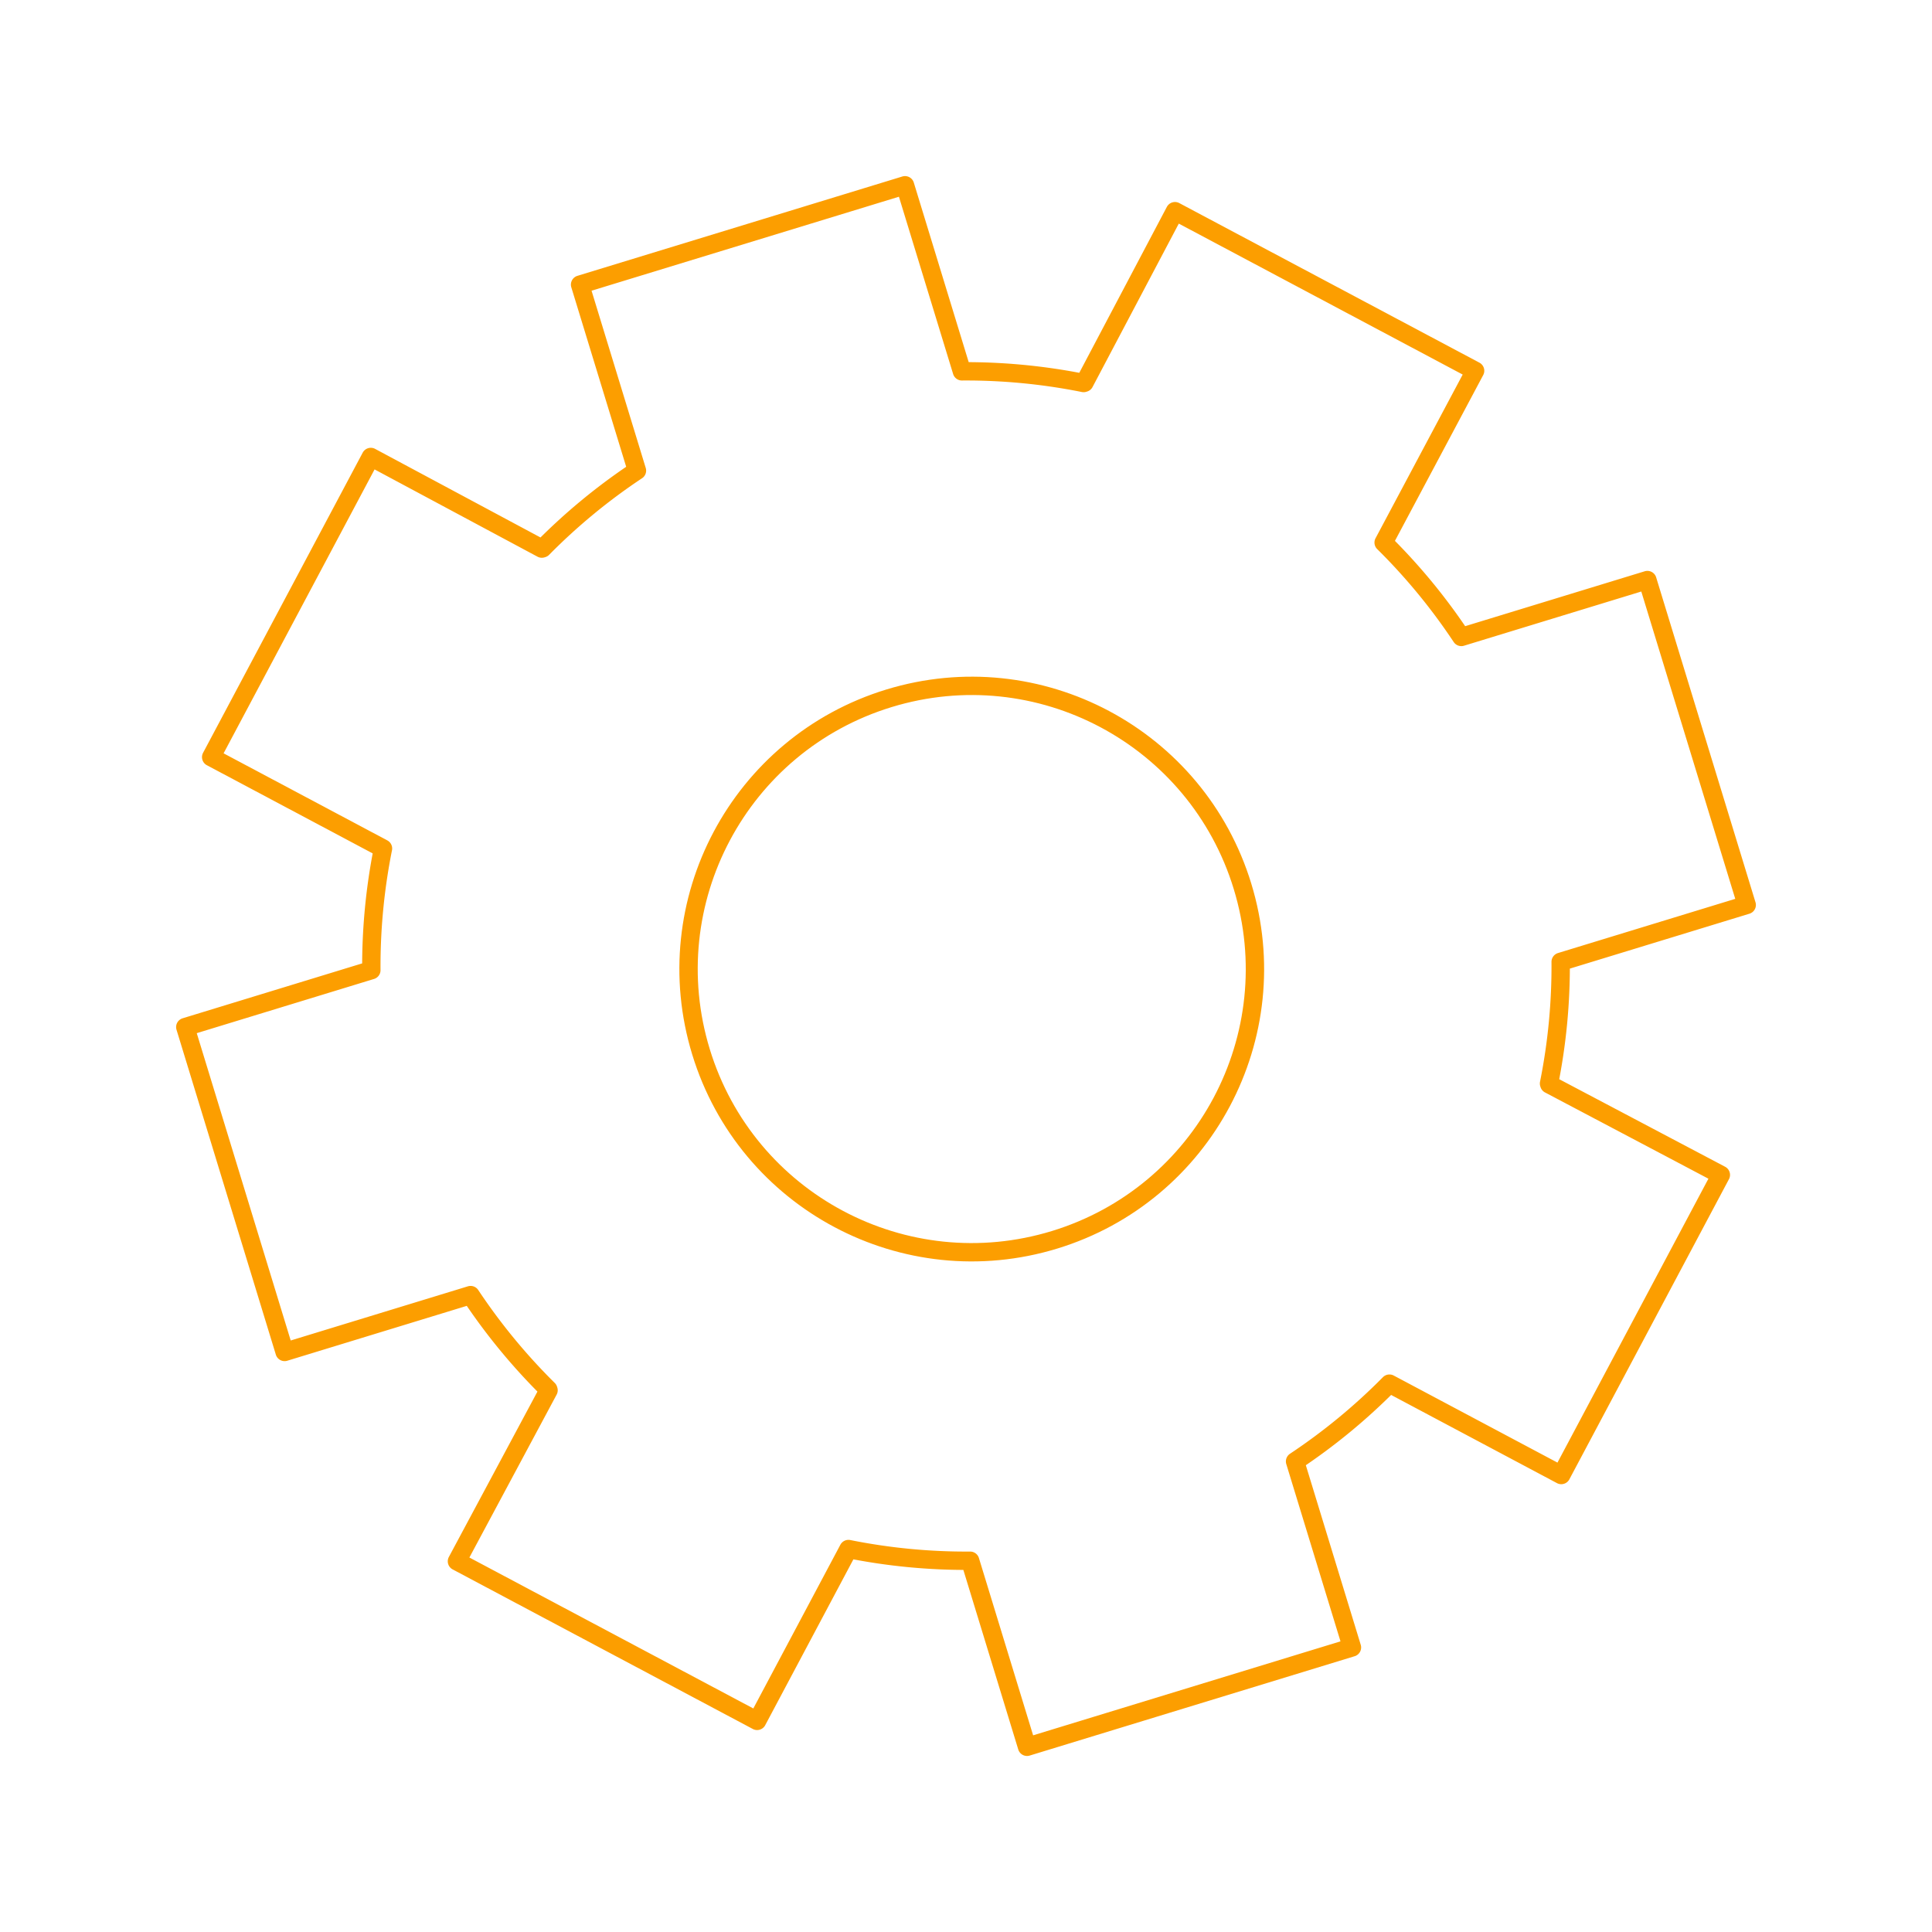 <svg xmlns="http://www.w3.org/2000/svg" width="157.896" height="157.896" viewBox="0 0 157.896 157.896">
  <g id="Group_84" data-name="Group 84" transform="translate(-1303.589 -1010.935) rotate(-17)">
    <path id="Path_65" data-name="Path 65" d="M874.235,374.591v.069l11.245,11.177-19.644,19.644-11.246-11.246a48.87,48.87,0,0,1-9.233,3.821v15.9H817.589v-15.9a48.754,48.754,0,0,1-9.23-3.821l-11.246,11.246-19.647-19.644,11.245-11.177v-.069a49.081,49.081,0,0,1-3.818-9.233H769V337.593h15.9a49.083,49.083,0,0,1,3.818-9.233l-11.245-11.246,19.647-19.644,11.177,11.246h.069a48.75,48.75,0,0,1,9.23-3.821V289h27.769v15.9a48.866,48.866,0,0,1,9.233,3.821h.069l11.177-11.246,19.644,19.644L874.235,328.36a48.648,48.648,0,0,1,3.817,9.233h15.9v27.765h-15.9a48.646,48.646,0,0,1-3.817,9.233v.069" transform="translate(172 1095)" fill="none" stroke="#fc9e00" stroke-linecap="round" stroke-linejoin="round" stroke-width="1.5"/>
    <circle id="Ellipse_8" data-name="Ellipse 8" cx="23.139" cy="23.139" r="23.139" transform="translate(980.713 1423.712)" fill="none" stroke="#fc9e00" stroke-linecap="round" stroke-linejoin="round" stroke-width="1.5"/>
  </g>
</svg>
